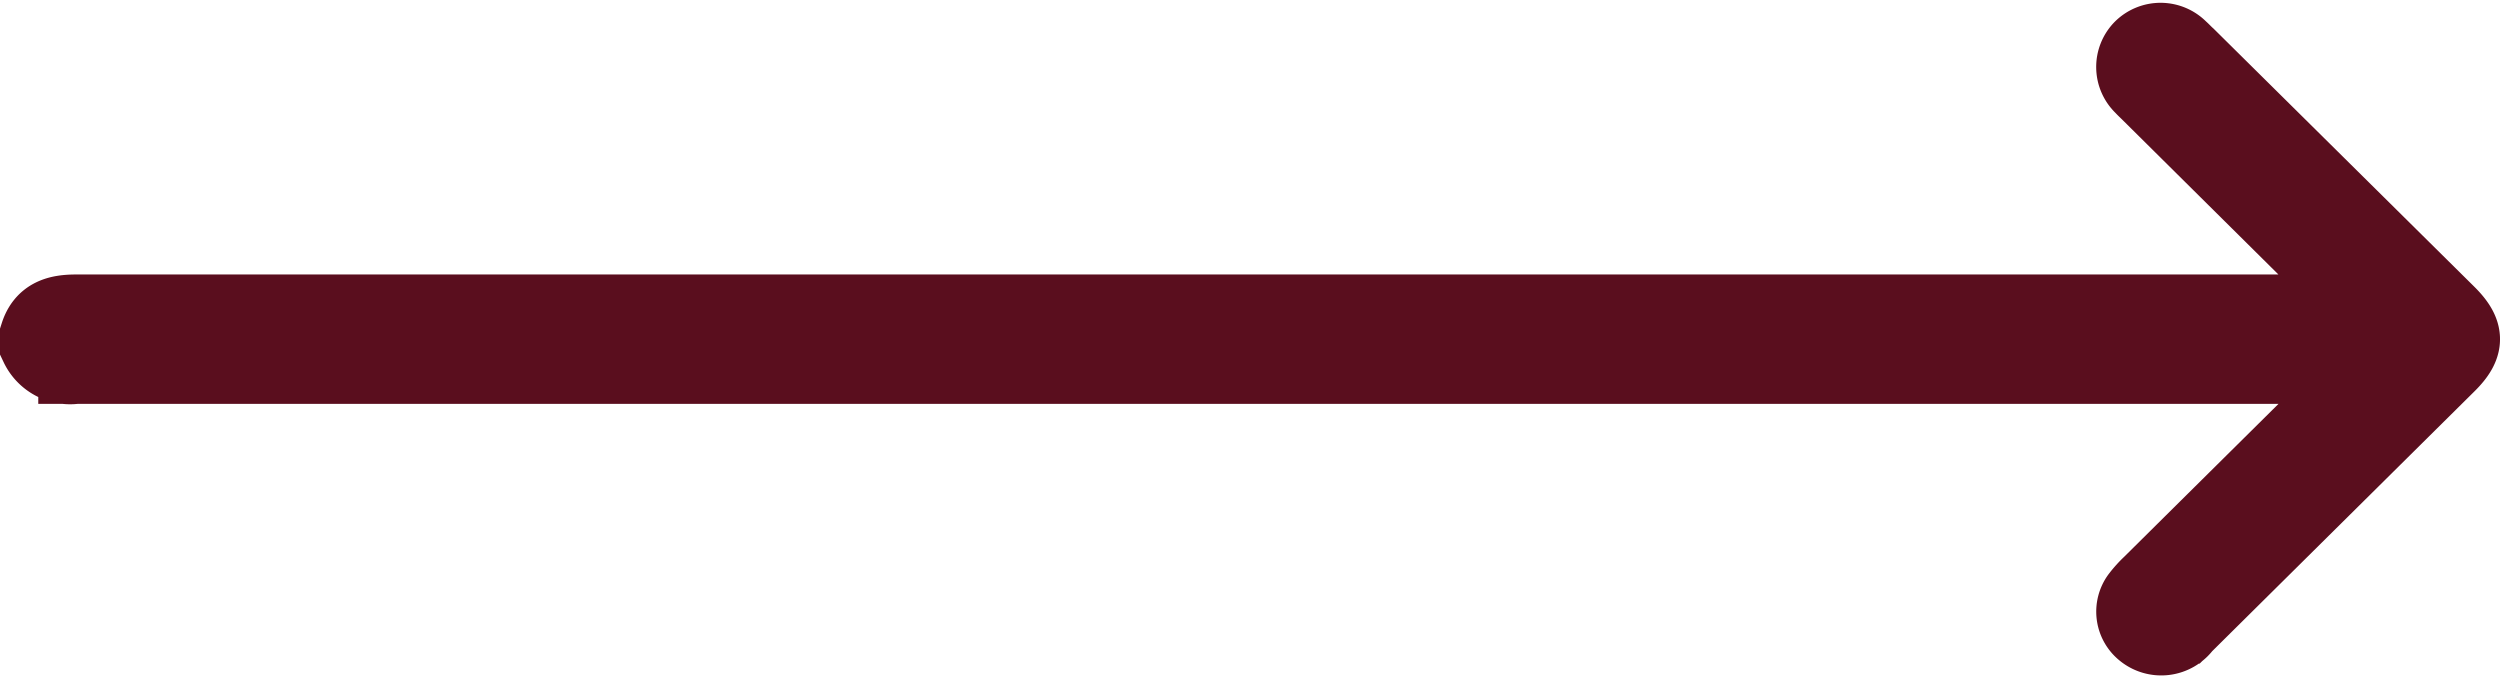<svg xmlns="http://www.w3.org/2000/svg" width="50.167" height="13.601" viewBox="0 0 50.167 13.601">
  <path id="Path_6878" data-name="Path 6878" d="M-55,5.906c.122-.38.417-.454.776-.454,7.044,0,38.6,0,45.647,0h.352c-.1-.108-.16-.176-.224-.239l-4.183-4.147c-.044-.044-.091-.086-.133-.133A.541.541,0,0,1-12.782.16.55.55,0,0,1-12,.167c.053.046.1.1.153.146l5.22,5.167c.39.386.392.649.008,1.03l-5.3,5.251a.569.569,0,0,1-.832.1.513.513,0,0,1-.087-.694,2.125,2.125,0,0,1,.235-.261q2.083-2.065,4.168-4.129c.059-.059.116-.12.219-.229h-.346c-7.051,0-38.619,0-45.67,0A.728.728,0,0,1-55,6.14Z" transform="translate(55.75 0.806)" fill="#5a0e1e" stroke="#5a0e1e" stroke-width="1.5"/>
</svg>
